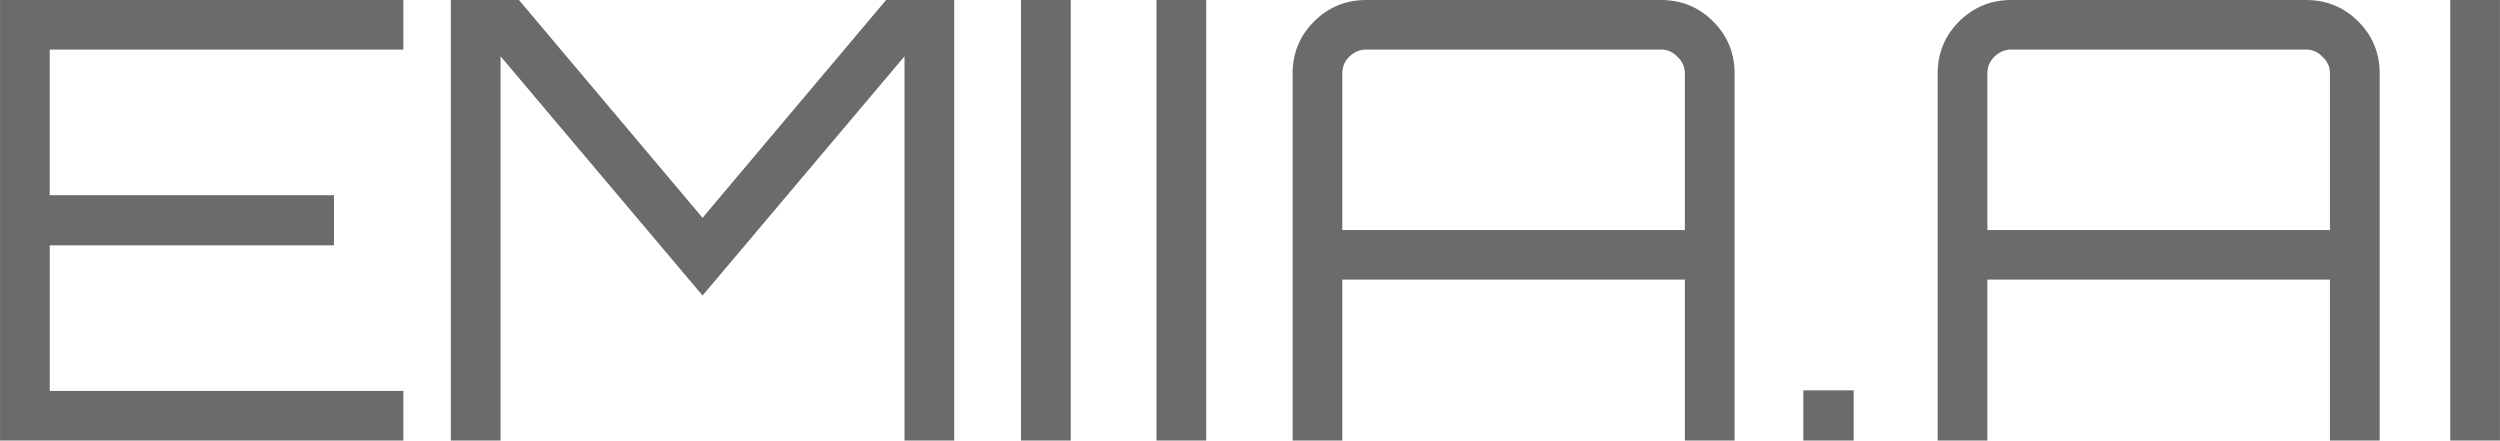 <svg xmlns="http://www.w3.org/2000/svg" width="249.702" height="44" viewBox="0 0 66.067 11.642">


<g aria-label="EMIIA.AI" style="line-height:1.25;-inkscape-font-specification:Montserrat" font-weight="400" font-size="107.126" font-family="Orbitron" letter-spacing="0" word-spacing="0" fill="#6b6b6b" stroke-width="1.75">

<path d="M10.66 0v1.31H1.313v3.848h7.512v1.326H1.314v3.848h9.345v1.31H0V0zM18.566 5.756L23.416 0h1.801v11.642h-1.314V1.488L18.566 7.81l-5.338-6.322v10.154h-1.314V0h1.8zM26.981 11.642V0h1.315v11.642zM30.562 11.642V0h1.314v11.642zM36.106 0h7.787q.812 0 1.38.566.567.566.567 1.374v9.702h-1.314V7.389h-9.053v4.253H34.16V1.94q0-.808.568-1.374Q35.295 0 36.106 0zm-.633 6.08h9.053V1.94q0-.258-.194-.436-.179-.194-.439-.194h-7.787q-.26 0-.454.194-.179.178-.179.436zM48.987 10.316v1.326h-1.33v-1.326zM53.154 0h7.787q.812 0 1.38.566.567.566.567 1.374v9.702h-1.314V7.389h-9.053v4.253h-1.314V1.94q0-.808.568-1.374Q52.343 0 53.154 0zm-.633 6.08h9.053V1.94q0-.258-.195-.436-.178-.194-.438-.194h-7.787q-.26 0-.454.194-.179.178-.179.436zM64.753 11.642V0h1.314v11.642z" style="-inkscape-font-specification:Orbitron"/></g>

</svg>
